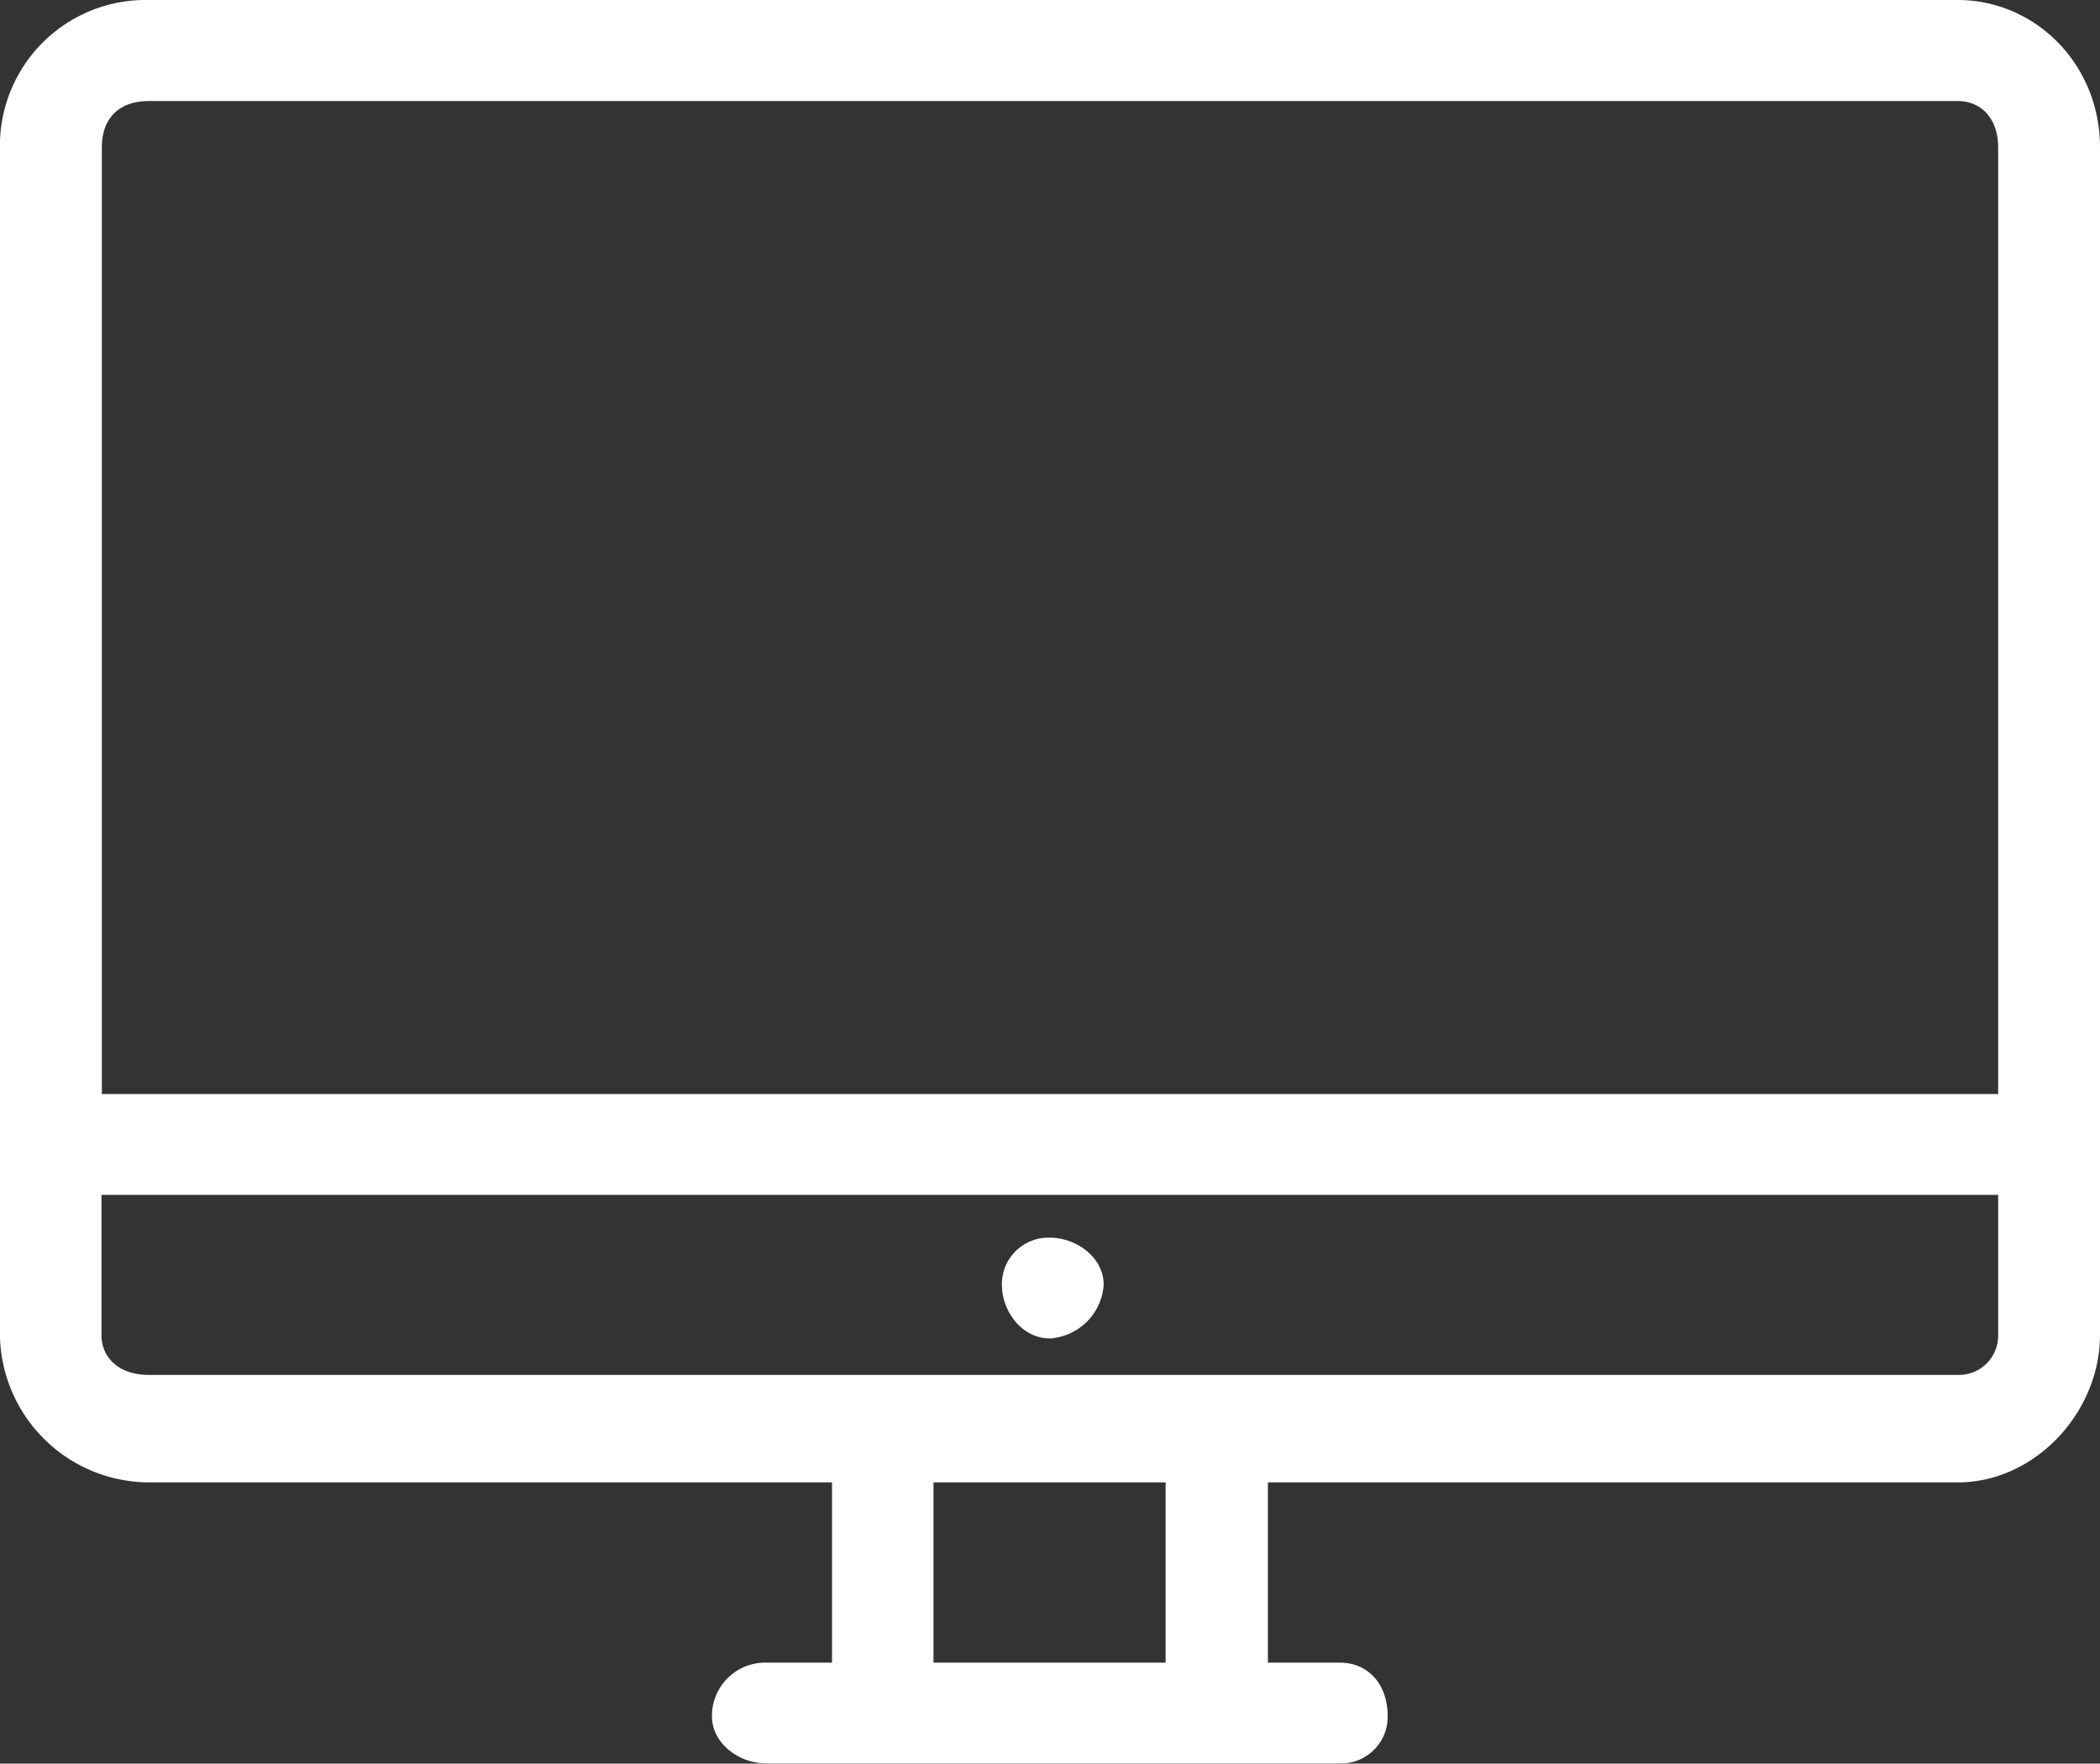 <svg id="Layer_1" data-name="Layer 1" xmlns="http://www.w3.org/2000/svg" viewBox="0 0 289.5 243.13"><rect x="0" y="0" width="289.5" height="243.13" fill="#333333" stroke="none"/><defs><style>.cls-1{fill:#fff;stroke:#fff;stroke-miterlimit:10;fill-rule:evenodd;}</style></defs><path class="cls-1" d="M57.14,28.93a19.59,19.59,0,0,0-20,19.82V212.47a20.13,20.13,0,0,0,20,19.82h94.71v25.85H142.3a6.83,6.83,0,0,0-7,6.89c0,3.45,3.48,6,7,6h79.07a5.92,5.92,0,0,0,6.08-6c0-4.3-2.6-6.89-6.08-6.89H210.94V232.29h95.59c10.43,0,19.12-9.48,19.12-19.82V48.75c0-11.2-8.69-19.82-19.12-19.82Zm0,12.93H306.53c3.48,0,6.08,2.58,6.08,6.89v131H50.19v-131c0-4.31,2.6-6.89,7-6.89Zm-7,150.79H312.61v19.82a5.91,5.91,0,0,1-6.08,6H57.14c-4.35,0-7-2.58-7-6V192.65Zm131.21,6.9a5.91,5.91,0,0,0-6.08,6c0,3.44,2.6,6.89,6.08,6.89a7.44,7.44,0,0,0,6.95-6.89c0-3.45-3.47-6-6.95-6Zm-16.51,32.74h33v25.85h-33V232.29Z" transform="translate(-36.65 -28.43)"/></svg>